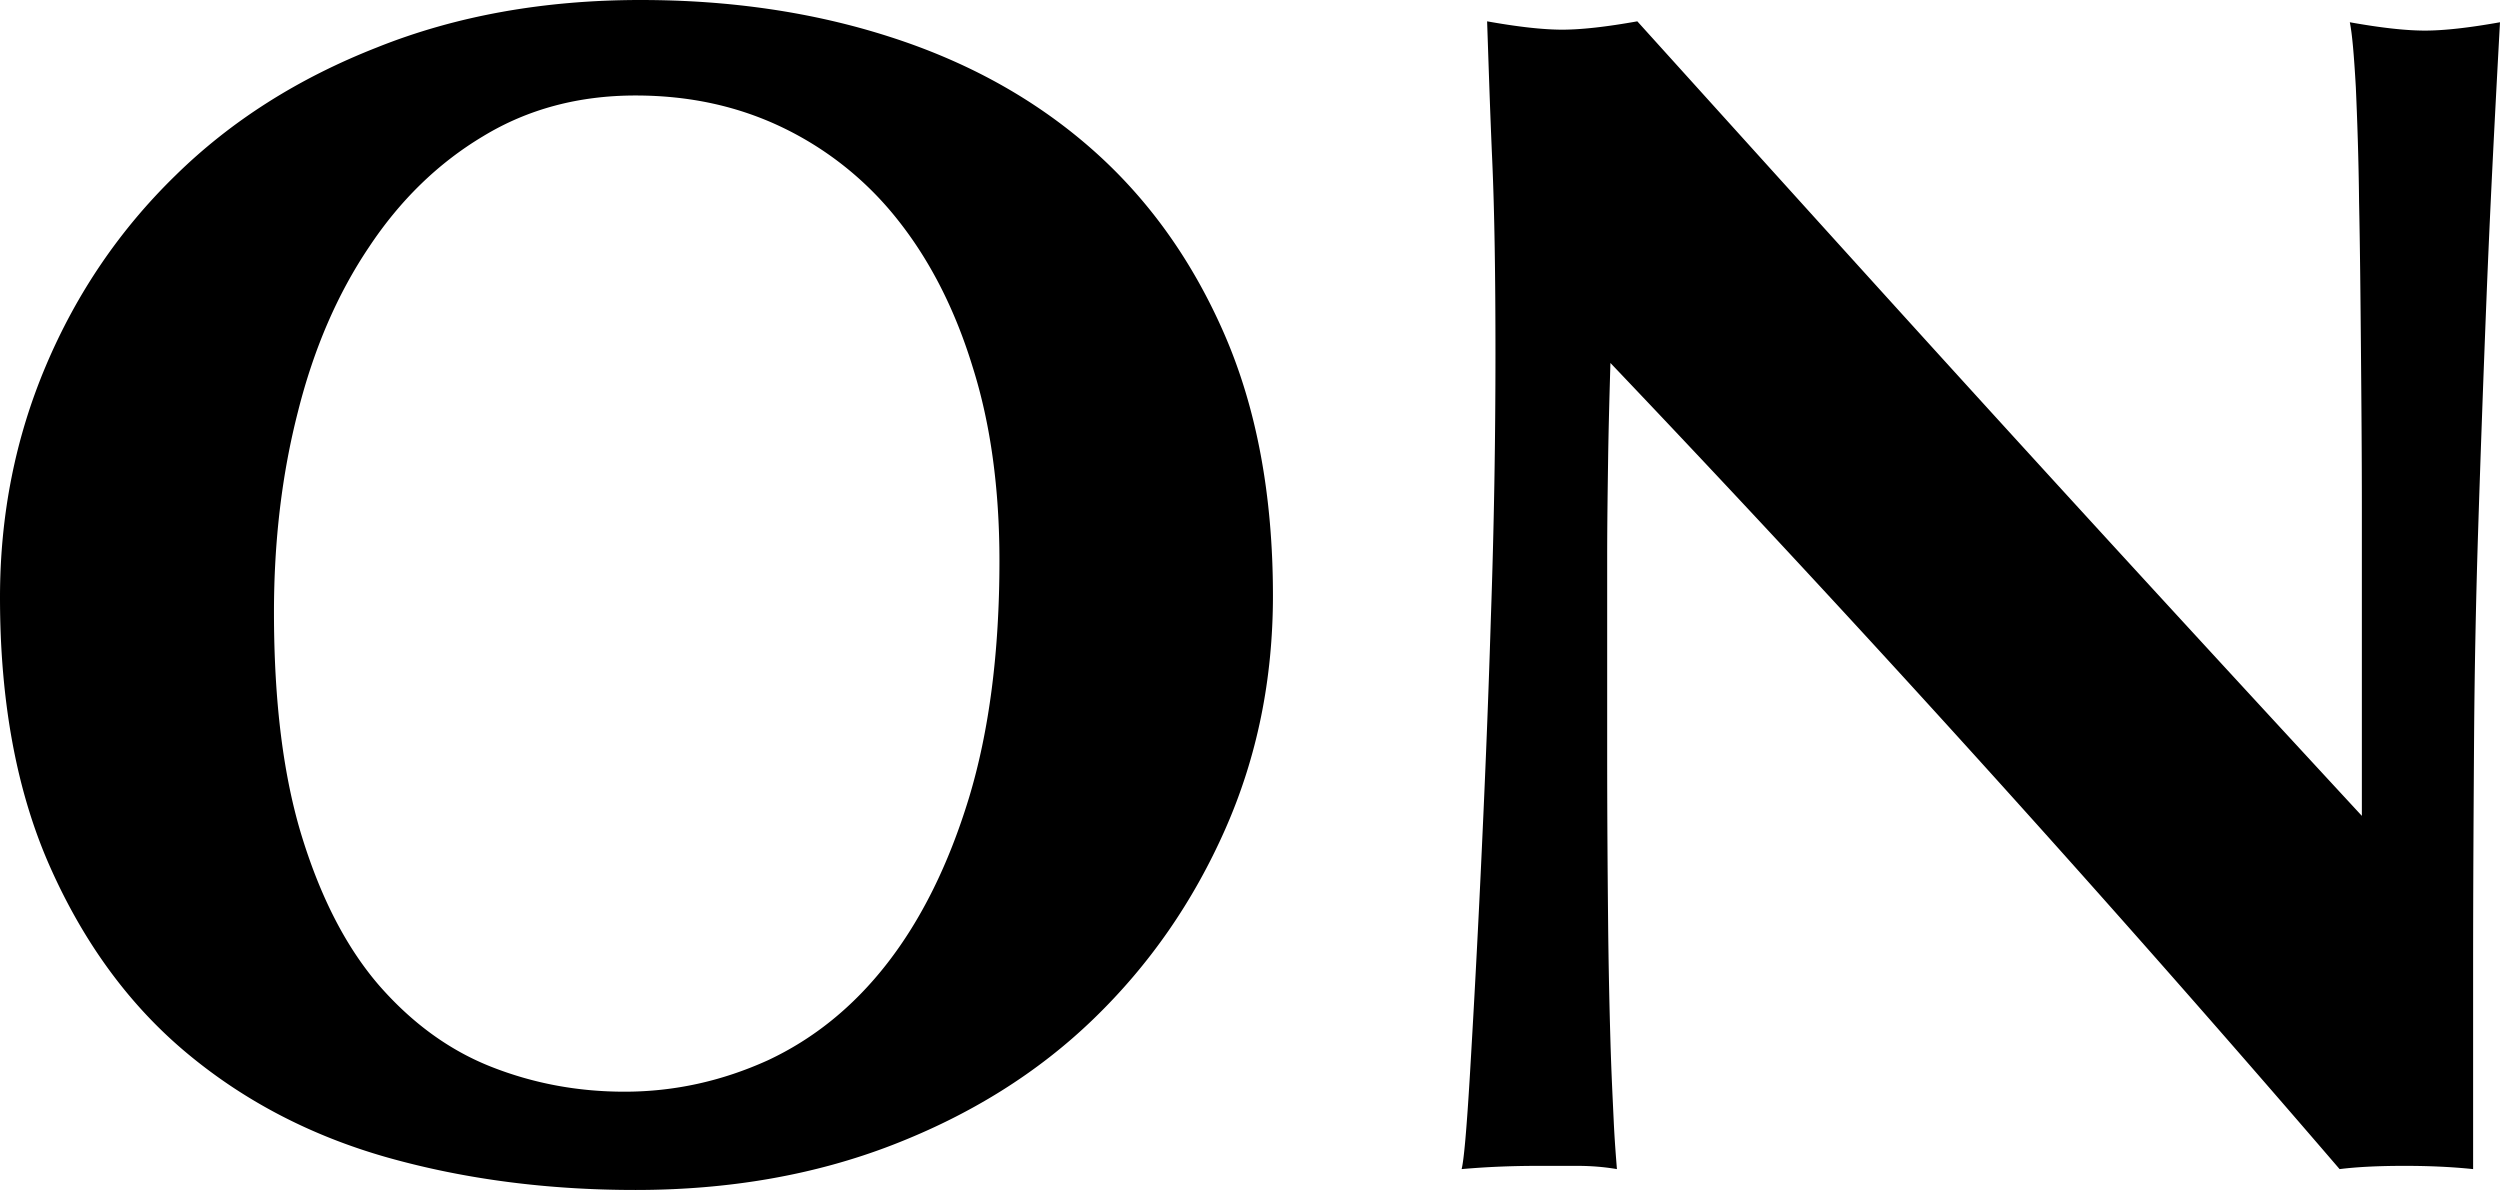 <svg xmlns="http://www.w3.org/2000/svg" viewBox="0 0 53.93 25.67"><path d="M0 12.89c0-1.78.33-3.44.99-5 .66-1.56 1.59-2.93 2.79-4.1 1.2-1.18 2.65-2.1 4.36-2.77C9.84.34 11.74 0 13.82 0c1.92 0 3.71.26 5.36.79 1.66.53 3.1 1.32 4.32 2.38 1.22 1.06 2.19 2.39 2.9 4.01.71 1.62 1.06 3.51 1.06 5.67 0 1.8-.34 3.48-1.03 5.04s-1.63 2.92-2.84 4.09-2.66 2.07-4.34 2.72c-1.68.65-3.53.97-5.54.97-1.9 0-3.68-.23-5.35-.7-1.66-.47-3.11-1.23-4.35-2.27-1.24-1.04-2.21-2.38-2.93-4C.36 17.08 0 15.14 0 12.89zm21.56-.79c0-1.56-.19-2.96-.58-4.19-.38-1.24-.92-2.29-1.6-3.15a7.058 7.058 0 0 0-2.48-2c-.97-.47-2.03-.7-3.19-.7-1.22 0-2.32.29-3.29.88-.97.58-1.79 1.38-2.46 2.39-.68 1.01-1.19 2.19-1.53 3.54-.35 1.36-.52 2.8-.52 4.34 0 1.92.2 3.54.61 4.86.41 1.32.96 2.38 1.66 3.19.7.8 1.5 1.39 2.41 1.75.91.36 1.87.54 2.88.54 1.08 0 2.11-.23 3.1-.68.98-.46 1.84-1.15 2.57-2.09.73-.94 1.32-2.12 1.76-3.56.44-1.45.66-3.16.66-5.12zM32.26 7.63c0-1.66-.02-3.05-.07-4.18s-.08-2.12-.11-2.99c.67.12 1.21.18 1.62.18s.95-.06 1.62-.18c2.62 2.9 5.2 5.76 7.76 8.57 2.56 2.81 5.18 5.66 7.87 8.57v-6.62c0-1.18-.01-2.33-.02-3.47-.01-1.14-.02-2.19-.04-3.15-.01-.96-.04-1.79-.07-2.48-.04-.7-.08-1.16-.13-1.4.67.12 1.21.18 1.62.18.41 0 .95-.06 1.62-.18-.12 2.18-.22 4.16-.29 5.92-.07 1.76-.13 3.43-.18 4.99-.05 1.56-.08 3.1-.09 4.63-.01 1.52-.02 3.15-.02 4.88v4.32c-.48-.05-.97-.07-1.48-.07-.53 0-1 .02-1.4.07A460.47 460.47 0 0 0 34.74 7.83c-.02.7-.04 1.39-.05 2.09-.01.7-.02 1.4-.02 2.12v4.18c0 1.44.01 2.66.02 3.67.01 1.01.03 1.86.05 2.56.02.7.05 1.27.07 1.71.02.44.05.8.07 1.06-.29-.05-.58-.07-.86-.07h-.83c-.55 0-1.1.02-1.66.07.05-.19.11-.88.18-2.05.07-1.18.15-2.61.23-4.3.08-1.69.16-3.53.22-5.51.07-2 .1-3.9.1-5.73z"/></svg>